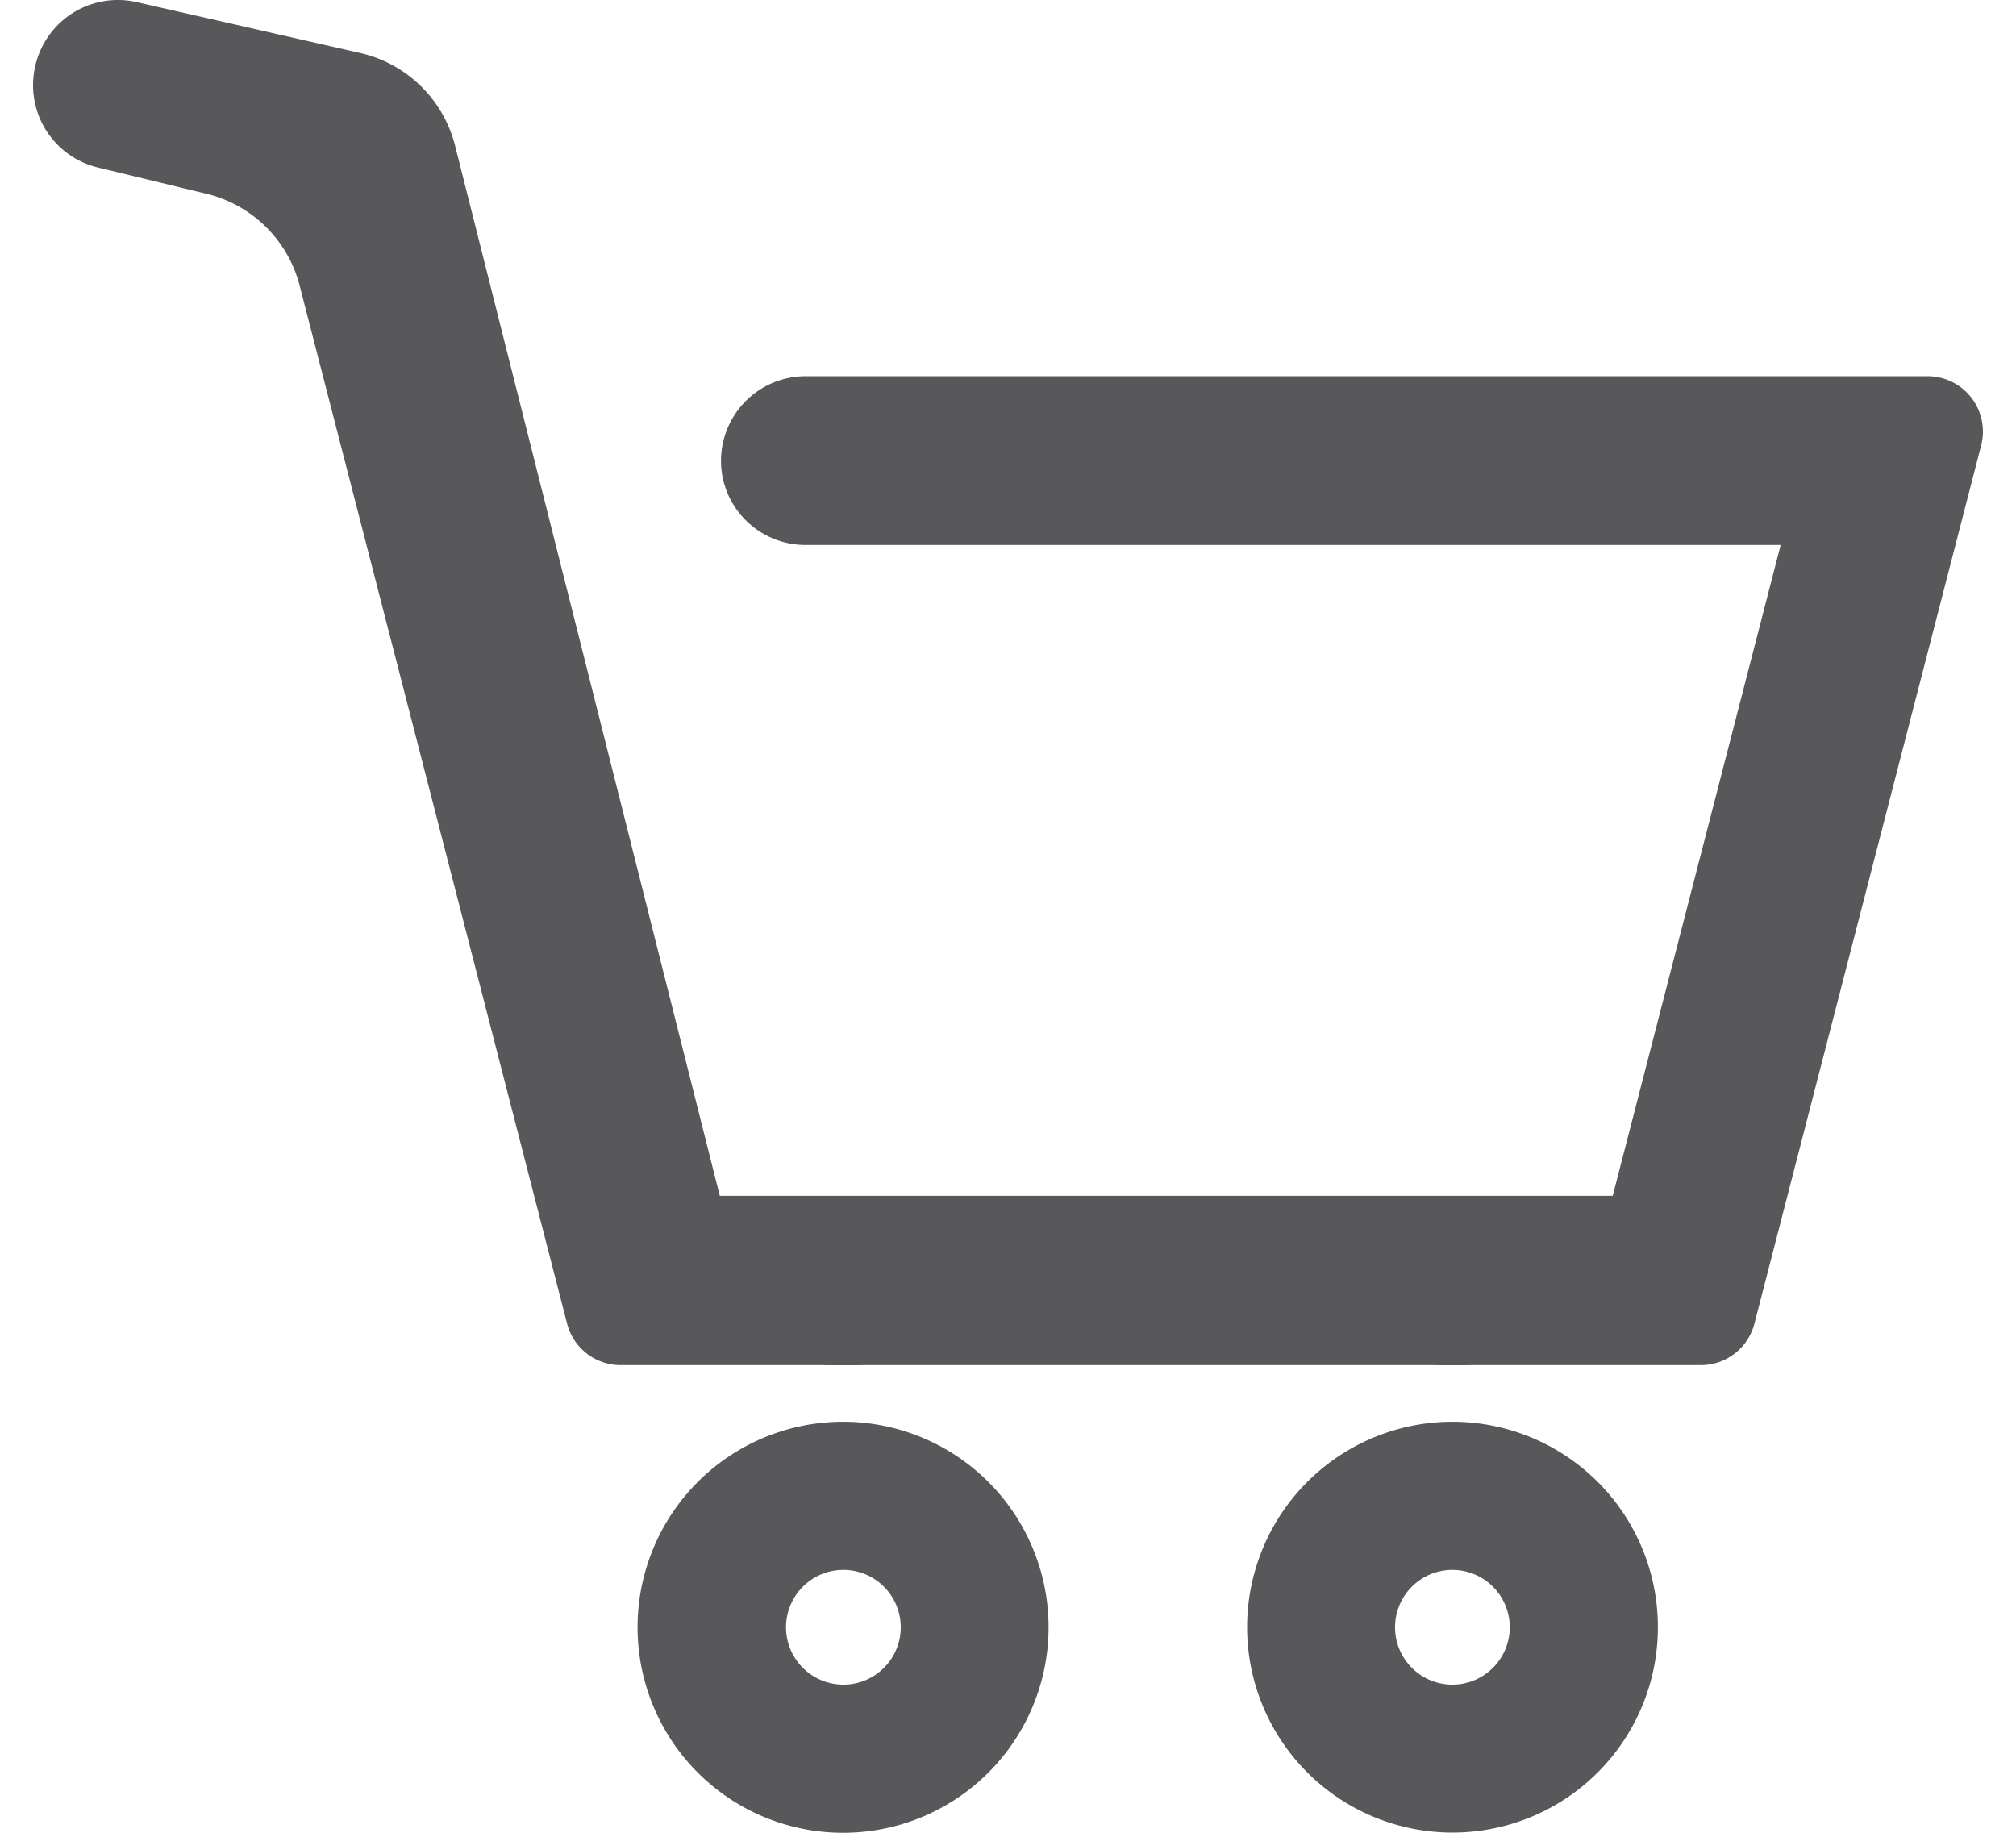 <svg width="22" height="20" fill="#58585a" xmlns="http://www.w3.org/2000/svg" viewBox="0 0 184.27 173.19"><g><path d="M184.1,42.08l-21.43,83a5.23,5.23,0,0,1-5.06,3.92H55.53a5.23,5.23,0,0,1-5.06-3.92L25.2,27a12,12,0,0,0-8.86-8.7L6.14,15.83A8,8,0,0,1,.21,6.25v0A8,8,0,0,1,9.8.2L30.89,5a12,12,0,0,1,9,8.78L64.9,113h84.38l15.87-61.5H73a8,8,0,0,1-7.78-6.15h0A8,8,0,0,1,73,35.55H179A5.23,5.23,0,0,1,184.1,42.08Z"/><path d="M134.14,128.93A18.92,18.92,0,0,0,132,129h4.28A18.92,18.92,0,0,0,134.14,128.93ZM74.41,129h4.28a19.14,19.14,0,0,0-4.28,0Z"/><path d="M78.69,134.47a19.14,19.14,0,0,0-4.28,0,19.42,19.42,0,1,0,4.28,0Zm-2.14,24.72A5.42,5.42,0,1,1,82,153.77,5.42,5.42,0,0,1,76.55,159.19Z"/><path d="M136.28,134.47a19.14,19.14,0,0,0-4.28,0,19.41,19.41,0,1,0,4.28,0Zm-2.14,24.72a5.42,5.42,0,1,1,5.41-5.42A5.42,5.42,0,0,1,134.14,159.19Z"/></g></svg>